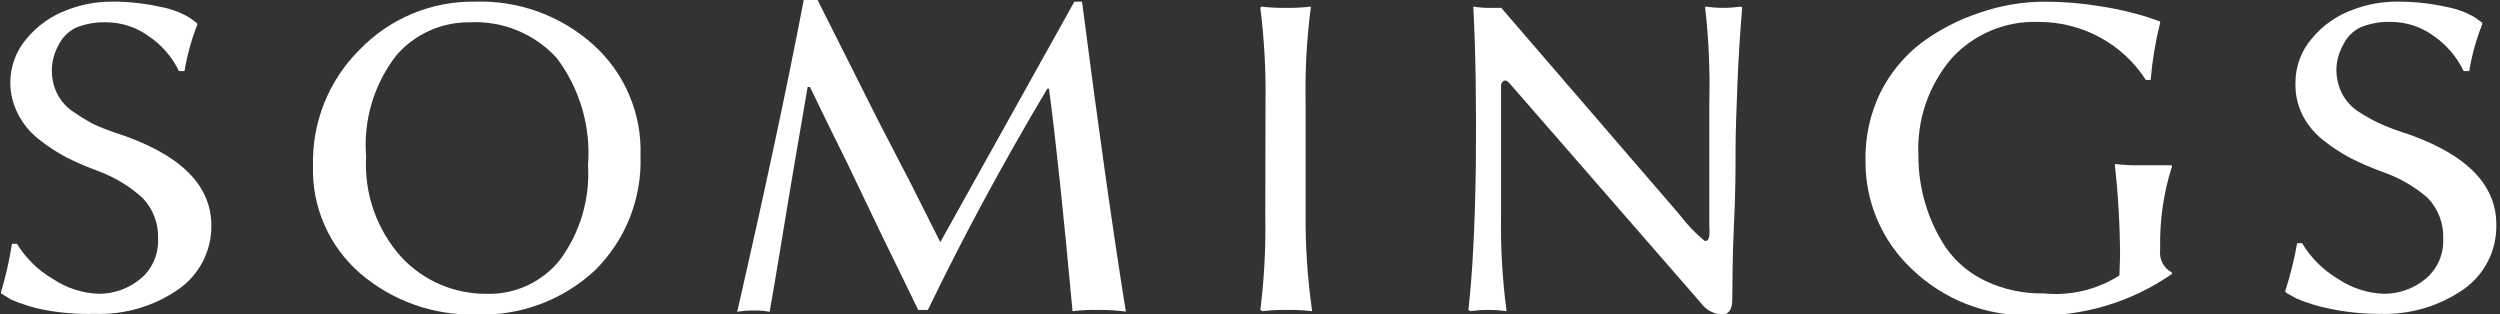 <svg width="477" height="60" viewBox="0 0 477 60" fill="none" xmlns="http://www.w3.org/2000/svg">
<rect x="0" y="0" width="477" height="60" fill="#333333" stroke="none"/>
<g clip-path="url(#clip0_443_272)">
<path d="M18.844 56.058C21.716 56.065 24.503 55.076 26.728 53.259C27.85 52.343 28.744 51.179 29.34 49.859C29.935 48.538 30.215 47.098 30.158 45.651C30.227 44.204 30.001 42.759 29.492 41.404C28.984 40.048 28.204 38.81 27.201 37.766C24.763 35.556 21.927 33.831 18.844 32.681C16.718 31.908 14.638 31.013 12.615 30C10.795 29.029 9.066 27.894 7.451 26.61C5.813 25.334 4.468 23.721 3.509 21.879C2.5 20 1.972 17.901 1.971 15.769C1.964 12.705 3.055 9.74 5.046 7.411C7.127 4.884 9.851 2.963 12.931 1.853C15.561 0.847 18.353 0.326 21.17 0.315C24.325 0.285 27.473 0.615 30.552 1.301C32.496 1.639 34.365 2.319 36.071 3.312L37.49 4.336L37.687 4.612C36.542 7.498 35.709 10.498 35.204 13.561H34.139C32.833 10.843 30.817 8.528 28.305 6.859C26.006 5.203 23.254 4.295 20.421 4.258C18.357 4.172 16.299 4.535 14.389 5.322C13.004 6.027 11.884 7.161 11.196 8.555C10.383 9.984 9.936 11.592 9.895 13.236C9.853 14.88 10.219 16.508 10.959 17.976C11.693 19.376 12.78 20.558 14.113 21.406C15.287 22.23 16.512 22.981 17.779 23.653C19.064 24.251 20.38 24.777 21.722 25.23C34.153 29.198 40.355 35.151 40.329 43.088C40.342 45.462 39.778 47.804 38.686 49.912C37.594 52.02 36.007 53.831 34.061 55.191C29.361 58.45 23.731 60.096 18.016 59.882C14.819 59.964 11.621 59.713 8.476 59.133C6.295 58.708 4.167 58.047 2.129 57.162L0.197 55.979V55.703C1.104 52.693 1.802 49.624 2.287 46.518H3.233C4.933 49.282 7.289 51.584 10.092 53.219C12.688 54.962 15.719 55.945 18.844 56.058Z" fill="white"/>
<path d="M122.208 29.684C122.354 33.733 121.659 37.767 120.166 41.533C118.673 45.299 116.415 48.715 113.535 51.563C110.488 54.402 106.91 56.608 103.006 58.056C99.102 59.504 94.949 60.165 90.789 60C82.693 60.213 74.808 57.402 68.673 52.115C65.743 49.569 63.419 46.399 61.87 42.839C60.322 39.279 59.589 35.417 59.724 31.537C59.627 27.435 60.37 23.357 61.909 19.553C63.448 15.749 65.75 12.301 68.673 9.421C71.521 6.479 74.943 4.153 78.727 2.586C82.511 1.02 86.576 0.247 90.671 0.315C98.95 0.044 107.015 2.982 113.18 8.515C116.143 11.167 118.487 14.438 120.047 18.096C121.607 21.754 122.345 25.71 122.208 29.684ZM89.527 4.257C86.899 4.239 84.298 4.79 81.903 5.872C79.507 6.954 77.374 8.541 75.651 10.525C71.363 16.024 69.295 22.931 69.856 29.881C69.654 33.377 70.15 36.879 71.314 40.181C72.478 43.484 74.287 46.522 76.636 49.119C78.717 51.335 81.235 53.096 84.03 54.29C86.826 55.484 89.838 56.086 92.878 56.057C95.546 56.135 98.195 55.591 100.617 54.469C103.039 53.347 105.167 51.677 106.833 49.592C110.683 44.389 112.58 37.998 112.195 31.537C112.769 24.201 110.637 16.91 106.203 11.038C104.097 8.745 101.51 6.948 98.626 5.775C95.743 4.603 92.635 4.084 89.527 4.257Z" fill="white"/>
<path d="M153.351 0H155.992L161.827 11.59L167.582 23.062L173.456 34.376L179.409 46.202L204.994 0.315H206.452C209.501 23.968 212.287 43.679 214.81 59.448C213.058 59.225 211.293 59.119 209.527 59.133C207.894 59.098 206.261 59.177 204.639 59.369C202.904 40.447 201.406 26.294 200.145 16.912H199.829C191.288 31.262 183.693 45.335 177.044 59.133H175.191C174.166 57.004 173.023 54.718 171.84 52.234L168.41 45.217L165.02 38.16L161.63 31.064L158.082 23.89L154.534 16.597H154.1C153.43 20.539 152.602 25.269 151.616 31.064C150.631 36.859 149.724 42.378 148.857 47.661C147.99 52.944 147.32 56.846 146.846 59.487C145.885 59.308 144.907 59.229 143.929 59.251C142.833 59.223 141.738 59.302 140.657 59.487C145.992 36.202 150.224 16.373 153.351 0Z" fill="white"/>
<path d="M241.459 19.396C241.544 13.414 241.215 7.434 240.473 1.498L240.67 1.262C242.227 1.444 243.794 1.523 245.361 1.498C246.942 1.522 248.522 1.443 250.092 1.262V1.498C249.326 7.432 248.996 13.414 249.107 19.396V41.235C249.076 47.223 249.484 53.205 250.329 59.133V59.37C248.758 59.188 247.178 59.109 245.598 59.133C244.031 59.107 242.463 59.186 240.907 59.37L240.473 59.133C241.214 53.197 241.53 47.216 241.419 41.235L241.459 19.396Z" fill="white"/>
<path d="M281.117 1.498V1.262C282.42 1.469 283.741 1.548 285.059 1.498H286.439L320.499 40.999C321.855 42.803 323.416 44.444 325.151 45.887C325.624 46.124 325.94 45.887 326.137 45.059C326.192 44.443 326.192 43.823 326.137 43.206V19.553C326.295 13.524 326.031 7.491 325.348 1.498V1.262C326.485 1.416 327.631 1.495 328.778 1.498C329.925 1.495 331.071 1.416 332.208 1.262L332.405 1.498C332.011 6.15 331.695 11.038 331.498 16.124C331.301 21.209 331.143 25.427 331.143 28.778C331.143 32.129 331.143 36.938 330.828 43.128C330.513 49.317 330.591 54.008 330.513 57.241C330.513 59.093 329.764 60 328.66 60C327.846 59.979 327.048 59.768 326.329 59.385C325.611 59.002 324.992 58.457 324.52 57.793L290.184 18.371L288.016 15.887C287.622 15.414 287.227 15.257 286.912 15.414C286.728 15.538 286.583 15.71 286.492 15.912C286.401 16.114 286.369 16.338 286.4 16.557C286.4 17.149 286.4 18.213 286.4 19.75V41.117C286.3 47.139 286.643 53.161 287.425 59.133V59.37C285.149 59.054 282.841 59.054 280.565 59.37L280.171 59.133C280.959 52.195 281.432 42.996 281.59 31.538C281.708 19.711 281.551 9.777 281.117 1.498Z" fill="white"/>
<path d="M404.507 48.765C404.484 43.009 404.155 37.258 403.522 31.538V31.301C405.276 31.487 407.04 31.566 408.804 31.538H414.402V31.774C412.83 36.731 412.071 41.91 412.155 47.109V47.7C412.048 48.56 412.206 49.432 412.607 50.2C413.009 50.968 413.635 51.595 414.402 51.997V52.273C406.552 57.727 397.148 60.492 387.595 60.158C383.376 60.281 379.174 59.556 375.24 58.026C371.305 56.495 367.718 54.191 364.691 51.248C361.902 48.616 359.686 45.437 358.18 41.91C356.675 38.383 355.912 34.584 355.94 30.749C355.83 26.252 356.789 21.794 358.739 17.74C360.596 13.983 363.294 10.706 366.623 8.16C370.01 5.658 373.777 3.715 377.779 2.405C381.801 1.022 386.024 0.316 390.276 0.315C393.843 0.33 397.402 0.633 400.92 1.222C403.745 1.666 406.537 2.298 409.277 3.114L412.155 4.1V4.336C411.259 7.922 410.653 11.574 410.342 15.256H409.435C407.247 11.857 404.237 9.064 400.683 7.135C397.052 5.172 392.985 4.155 388.857 4.179C385.772 4.079 382.703 4.647 379.859 5.845C377.014 7.043 374.463 8.841 372.378 11.117C367.956 16.292 365.684 22.965 366.032 29.764C366.027 32.861 366.478 35.943 367.372 38.909C368.25 41.893 369.58 44.725 371.314 47.306C373.236 50.025 375.83 52.198 378.844 53.614C382.304 55.248 386.096 56.057 389.921 55.979C394.992 56.498 400.09 55.29 404.389 52.549L404.507 48.765Z" fill="white"/>
<path d="M454.849 56.058C457.722 56.065 460.508 55.076 462.733 53.259C463.856 52.343 464.75 51.179 465.345 49.859C465.94 48.538 466.22 47.097 466.163 45.65C466.232 44.204 466.006 42.759 465.498 41.403C464.989 40.048 464.21 38.81 463.206 37.766C460.708 35.595 457.818 33.922 454.691 32.838C452.565 32.066 450.485 31.17 448.463 30.157C446.642 29.186 444.914 28.051 443.298 26.767C441.66 25.491 440.316 23.878 439.356 22.037C438.377 20.096 437.902 17.941 437.976 15.769C437.969 12.705 439.06 9.74 441.051 7.411C443.124 4.875 445.85 2.953 448.936 1.853C451.604 0.832 454.437 0.311 457.293 0.315C460.448 0.286 463.596 0.617 466.676 1.301C468.62 1.638 470.489 2.319 472.195 3.311L473.614 4.336V4.612C472.468 7.498 471.635 10.498 471.13 13.561H470.066C468.758 10.822 466.744 8.482 464.231 6.78C461.933 5.124 459.18 4.216 456.347 4.179C454.283 4.093 452.225 4.456 450.316 5.243C448.922 5.936 447.799 7.074 447.122 8.476C446.28 9.927 445.819 11.568 445.782 13.246C445.769 14.863 446.148 16.459 446.886 17.897C447.619 19.297 448.706 20.479 450.04 21.327C451.231 22.099 452.468 22.797 453.745 23.416C455.029 24.014 456.345 24.541 457.687 24.993C470.118 28.962 476.321 34.914 476.294 42.851C476.351 45.262 475.811 47.648 474.725 49.801C473.639 51.953 472.038 53.804 470.066 55.19C465.367 58.45 459.736 60.096 454.021 59.882C450.815 59.886 447.618 59.556 444.481 58.896C442.289 58.463 440.149 57.803 438.095 56.925L436.202 55.861L436.005 55.585C436.979 52.579 437.743 49.51 438.292 46.399H439.238C440.922 49.207 443.28 51.551 446.097 53.219C448.693 54.962 451.724 55.945 454.849 56.058Z" fill="white"/>
</g>
<defs>
<clipPath id="clip0_443_272">
<rect width="476.452" height="60" fill="white"/>
</clipPath>
</defs>
</svg>
